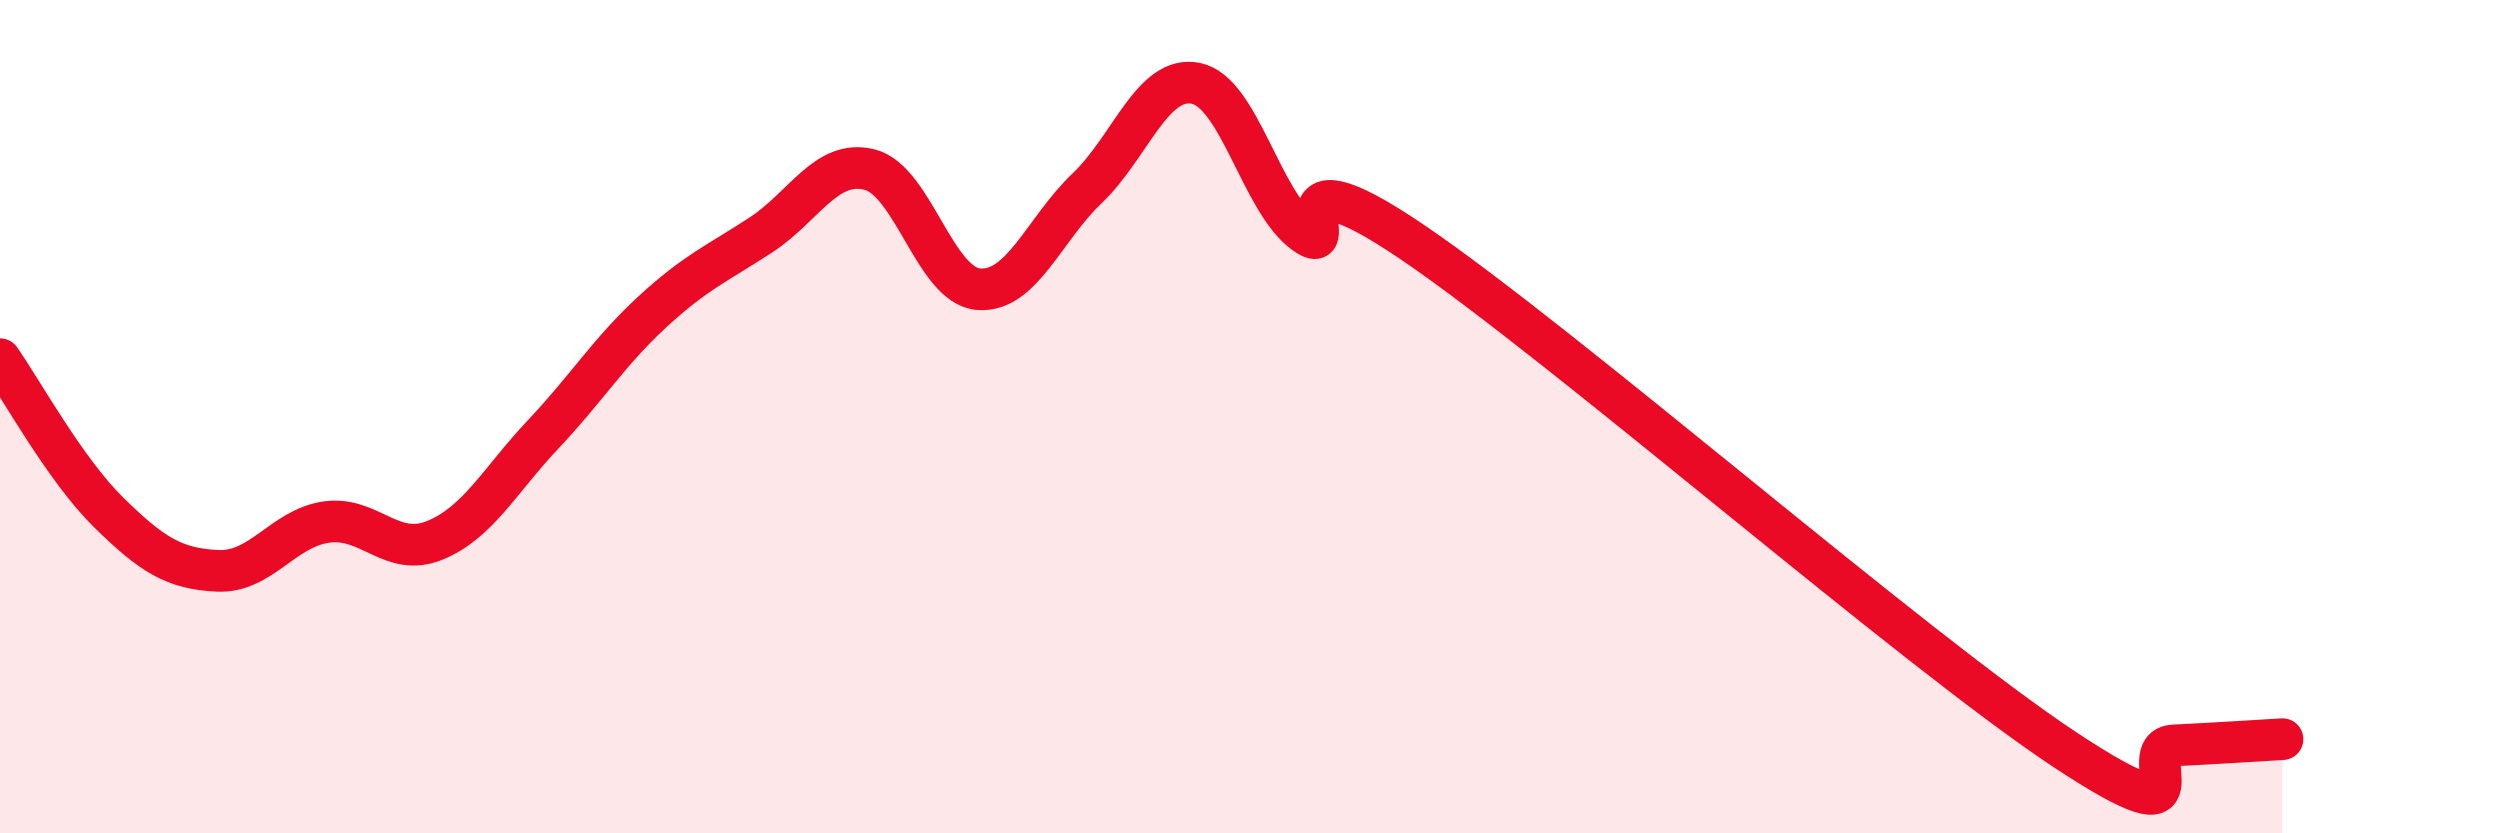
    <svg width="60" height="20" viewBox="0 0 60 20" xmlns="http://www.w3.org/2000/svg">
      <path
        d="M 0,8.62 C 0.52,9.36 1.57,11.28 2.61,12.3 C 3.65,13.32 4.18,13.65 5.22,13.7 C 6.26,13.75 6.79,12.68 7.83,12.53 C 8.87,12.38 9.39,13.39 10.43,12.97 C 11.47,12.55 12,11.52 13.04,10.42 C 14.08,9.32 14.61,8.45 15.65,7.49 C 16.69,6.53 17.22,6.32 18.26,5.64 C 19.3,4.96 19.83,3.81 20.87,4.07 C 21.91,4.33 22.44,6.85 23.48,6.94 C 24.52,7.03 25.05,5.51 26.09,4.52 C 27.13,3.53 27.66,1.79 28.7,2 C 29.74,2.21 30.26,4.83 31.3,5.59 C 32.34,6.35 30.26,3.34 33.91,5.82 C 37.56,8.3 45.92,15.59 49.57,18 C 53.22,20.41 51.13,17.94 52.17,17.89 C 53.21,17.84 54.26,17.77 54.78,17.74L54.78 20L0 20Z"
        fill="#EB0A25"
        opacity="0.1"
        stroke-linecap="round"
        stroke-linejoin="round"
      />
      <path
        d="M 0,8.62 C 0.52,9.36 1.57,11.28 2.61,12.3 C 3.65,13.32 4.18,13.65 5.22,13.7 C 6.26,13.75 6.79,12.68 7.83,12.53 C 8.87,12.38 9.39,13.39 10.43,12.97 C 11.47,12.55 12,11.52 13.04,10.42 C 14.08,9.32 14.61,8.45 15.65,7.49 C 16.69,6.53 17.22,6.32 18.26,5.64 C 19.3,4.96 19.83,3.81 20.87,4.07 C 21.91,4.33 22.44,6.85 23.48,6.94 C 24.52,7.03 25.05,5.51 26.09,4.52 C 27.13,3.53 27.66,1.79 28.7,2 C 29.74,2.21 30.26,4.83 31.3,5.59 C 32.34,6.35 30.26,3.34 33.91,5.82 C 37.56,8.3 45.92,15.59 49.57,18 C 53.22,20.41 51.13,17.94 52.17,17.89 C 53.21,17.84 54.26,17.77 54.78,17.74"
        stroke="#EB0A25"
        stroke-width="1"
        fill="none"
        stroke-linecap="round"
        stroke-linejoin="round"
      />
    </svg>
  